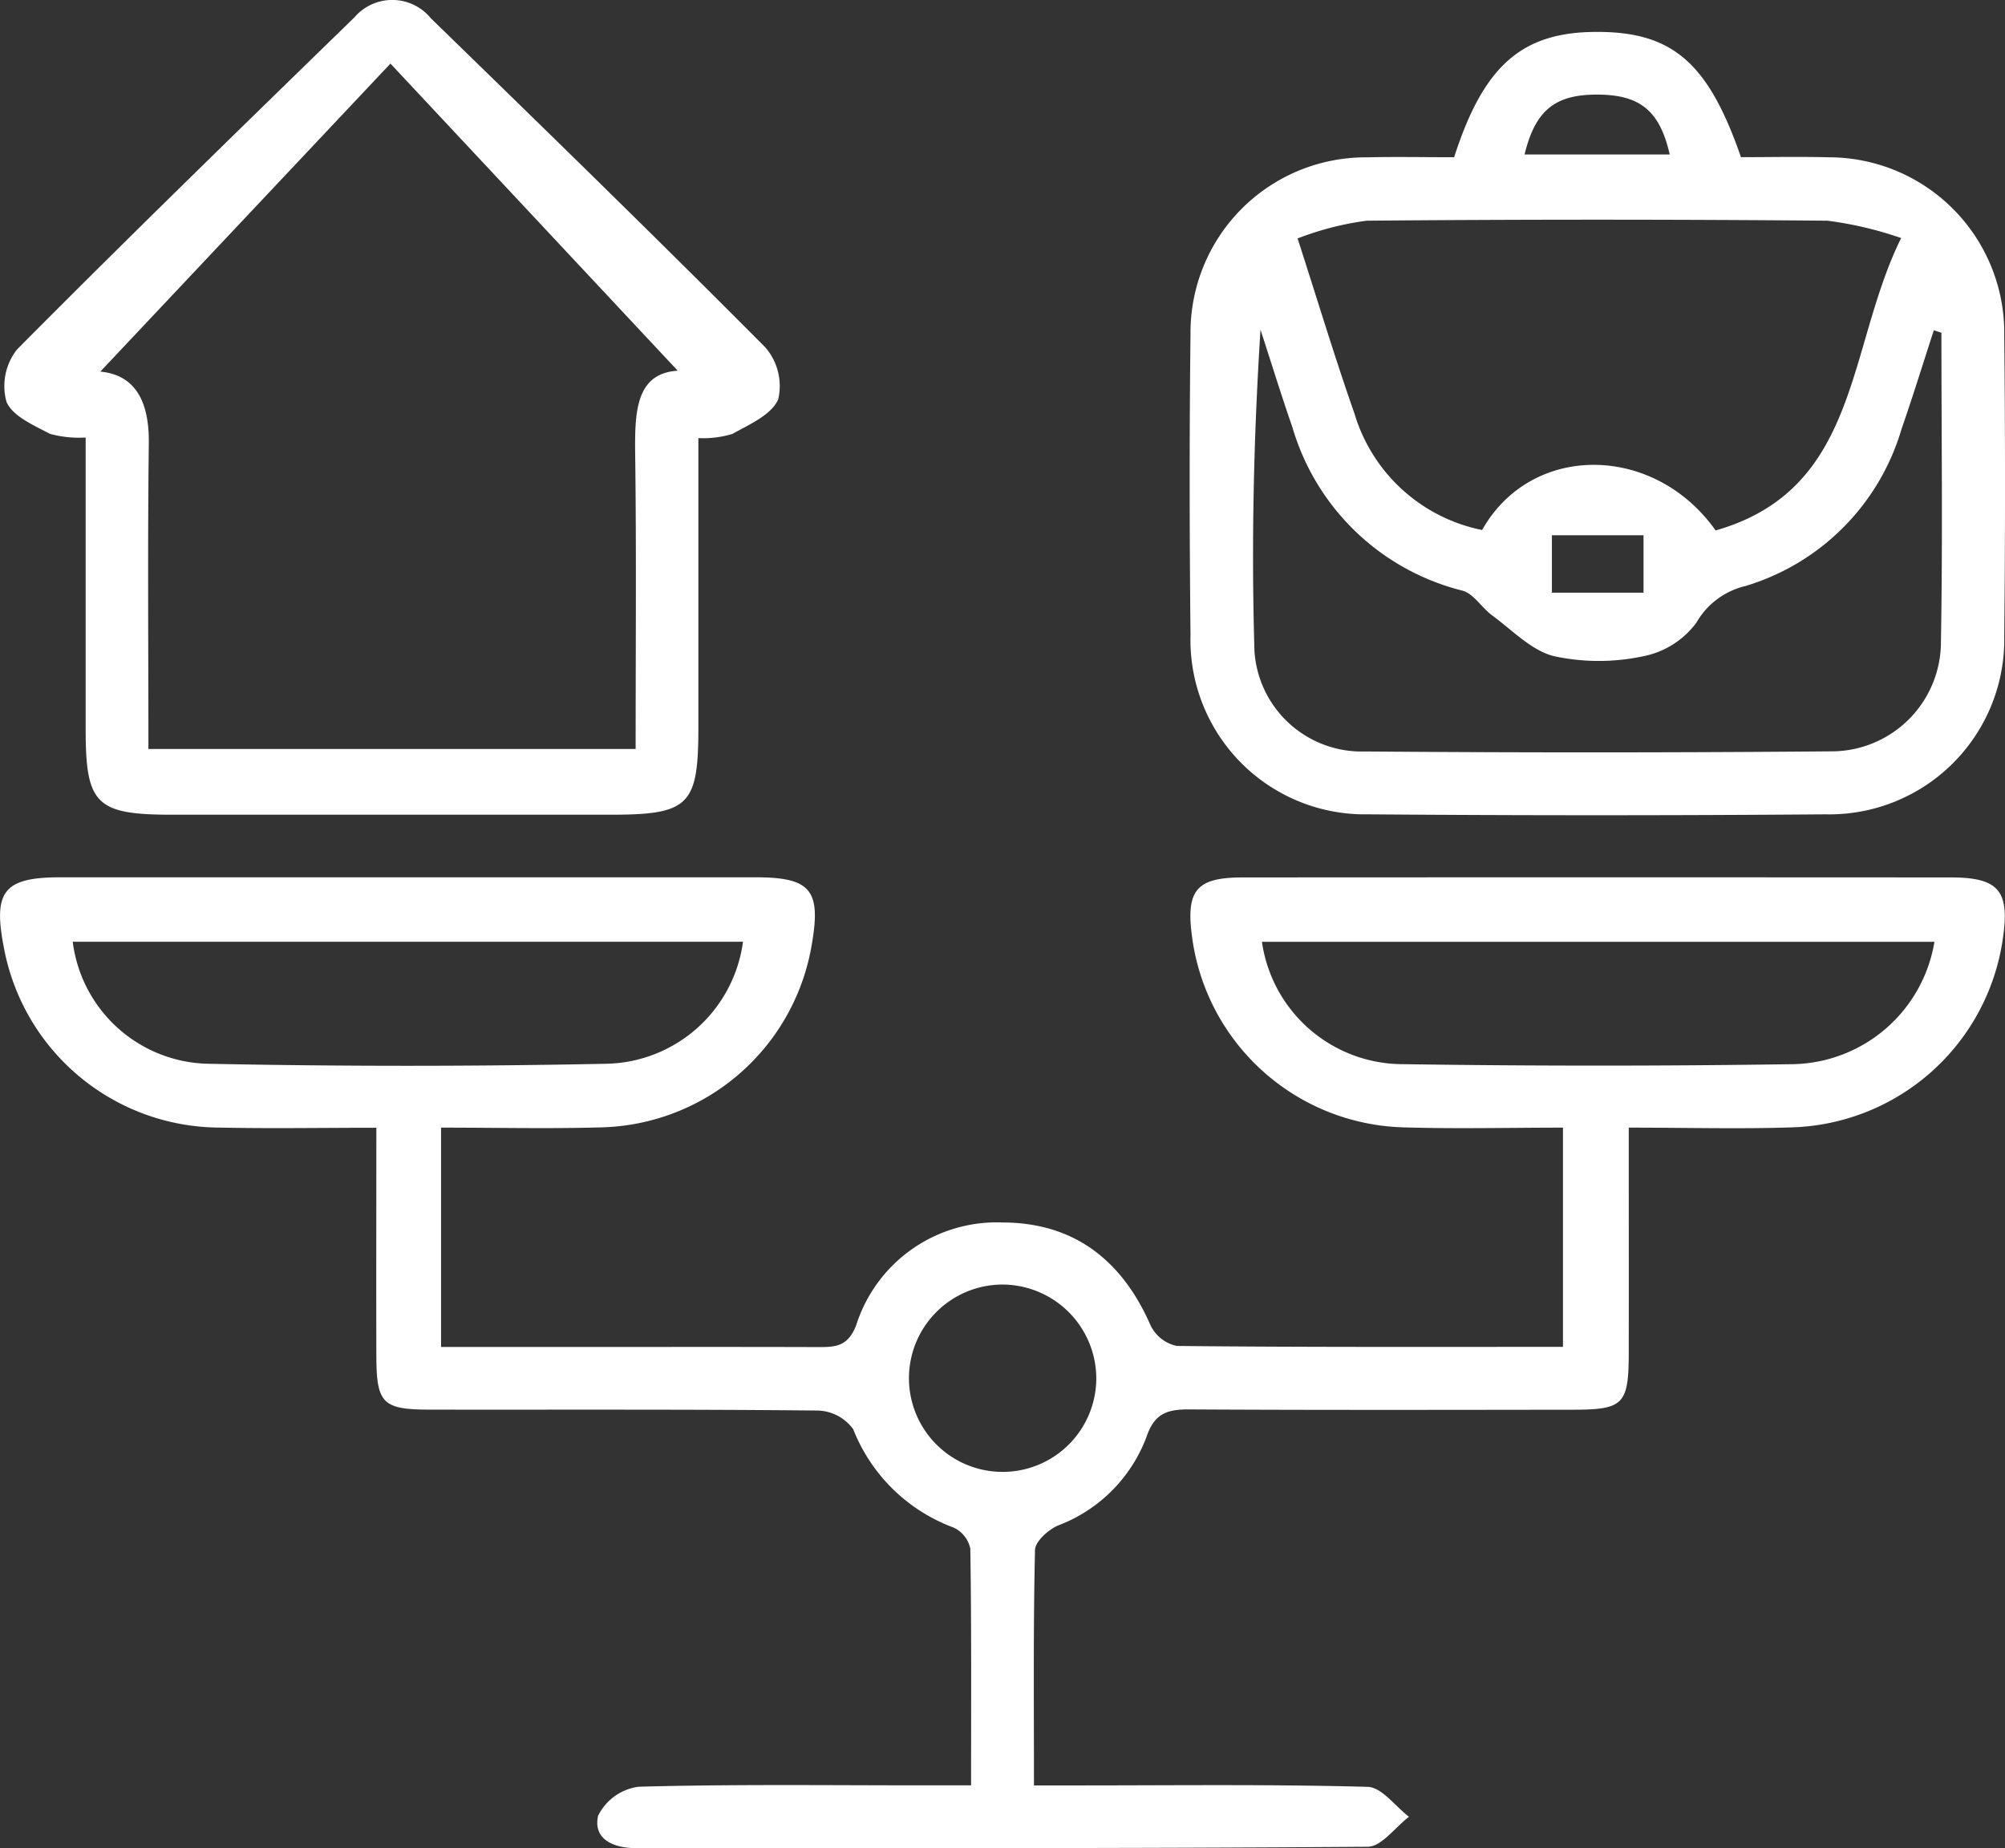 <?xml version="1.0" encoding="UTF-8"?>
<svg xmlns="http://www.w3.org/2000/svg" xmlns:xlink="http://www.w3.org/1999/xlink" id="Gruppe_115" data-name="Gruppe 115" width="99.242" height="91.467" viewBox="0 0 99.242 91.467">
  <rect x="0" y="0" width="99.242" height="91.467" fill="#333333" stroke="none"/>
  <defs>
    <clipPath id="clip-path">
      <rect id="Rechteck_75" data-name="Rechteck 75" width="99.242" height="91.467" fill="#fff"></rect>
    </clipPath>
  </defs>
  <g id="Gruppe_114" data-name="Gruppe 114" clip-path="url(#clip-path)">
    <path id="Pfad_214" data-name="Pfad 214" d="M21.831,124.459v10.854h6.821c3.939,0,7.877-.008,11.815.005.866,0,1.5-.005,1.915-1.091a7.3,7.3,0,0,1,7.272-5.075c3.533.014,5.9,1.89,7.3,5.1a1.871,1.871,0,0,0,1.3,1.01c6.32.066,12.642.045,19.109.045V124.457c-2.653,0-5.281.066-7.9-.014a10.857,10.857,0,0,1-10.456-9.4c-.32-2.33.2-2.967,2.494-2.969q17.53-.011,35.059,0c2.392,0,2.934.67,2.567,3.085a10.88,10.88,0,0,1-10.375,9.283c-2.63.089-5.266.015-8.133.015,0,3.837.005,7.495,0,11.152-.005,2.545-.257,2.806-2.753,2.809-6.327.007-12.655.021-18.982-.015-1.078-.006-1.733.17-2.136,1.361a7.5,7.5,0,0,1-4.388,4.387c-.478.214-1.12.787-1.13,1.208-.088,3.8-.052,7.6-.052,11.653h2.189c4.778,0,9.557-.06,14.332.071.694.019,1.362.964,2.042,1.48-.681.517-1.358,1.48-2.042,1.485-12.073.091-24.147.065-36.221.068-1.112,0-2.134-.441-1.874-1.6a2.62,2.62,0,0,1,2.007-1.439c4.71-.129,9.425-.067,14.138-.068h2.317c0-4.015.023-7.867-.038-11.718a1.487,1.487,0,0,0-.834-1.043,8.518,8.518,0,0,1-4.963-4.867,2.248,2.248,0,0,0-1.741-.922c-6.391-.066-12.783-.036-19.175-.045-2.389,0-2.68-.3-2.687-2.677-.01-3.67,0-7.339,0-11.274-2.694,0-5.253.045-7.809-.009a10.9,10.9,0,0,1-10.641-8.98c-.521-2.713.035-3.4,2.764-3.406q17.239,0,34.477,0c2.683,0,3.216.627,2.779,3.223a10.839,10.839,0,0,1-10.476,9.154c-2.571.072-5.146.012-7.889.012m14.946-9.2H3.6a6.9,6.9,0,0,0,6.7,6.039q9.853.2,19.712,0a6.967,6.967,0,0,0,6.765-6.043m58.971.006H62.462a7.054,7.054,0,0,0,6.976,6.057q9.661.143,19.326,0a7.236,7.236,0,0,0,6.985-6.053m-46.2,16.961a4.636,4.636,0,1,0,4.714,4.6,4.657,4.657,0,0,0-4.714-4.6" transform="translate(0 -68.648)" fill="#fff"></path>
    <path id="Pfad_215" data-name="Pfad 215" d="M165.081,10.276c1.462-4.547,3.361-6.184,7.016-6.2,3.768-.017,5.552,1.493,7.18,6.2,1.408,0,2.879-.032,4.348.006a8.69,8.69,0,0,1,8.684,8.792q.076,7.45,0,14.9a8.66,8.66,0,0,1-8.843,8.826q-11.321.089-22.644,0a8.633,8.633,0,0,1-8.791-8.872c-.051-4.967-.059-9.936,0-14.9a8.671,8.671,0,0,1,8.728-8.744c1.415-.033,2.832-.005,4.317-.005m22.132,4a18.281,18.281,0,0,0-3.648-.859q-11.4-.1-22.809,0a14.831,14.831,0,0,0-3.42.878c1.024,3.169,1.858,5.941,2.816,8.668a8.3,8.3,0,0,0,6.317,5.762c2.439-4.326,8.513-4.28,11.558.022,7.159-2.044,6.477-9,9.186-14.476m1.995,4.691-.38-.122c-.53,1.626-1.032,3.261-1.594,4.876a11.5,11.5,0,0,1-7.725,7.78,3.815,3.815,0,0,0-2.438,1.821,4.3,4.3,0,0,1-2.63,1.657,10.514,10.514,0,0,1-4.418-.006c-1.116-.279-2.06-1.289-3.051-2.012-.521-.38-.919-1.082-1.481-1.231a11.729,11.729,0,0,1-8.409-8.077c-.557-1.6-1.055-3.223-1.581-4.836-.343,5.36-.456,10.634-.3,15.9a5.317,5.317,0,0,0,5.48,4.974q11.52.092,23.04-.006a5.418,5.418,0,0,0,5.459-5.428c.09-5.094.024-10.191.024-15.287m-20.643-8.825h7.194C175.266,8,174.3,7.211,172.273,7.18c-2.163-.033-3.162.732-3.708,2.961m5.889,18.846h-4.535V31.83h4.535Z" transform="translate(-93.104 -2.497)" fill="#fff"></path>
    <path id="Pfad_216" data-name="Pfad 216" d="M4.562,21.654A5.453,5.453,0,0,1,2.8,21.473c-.805-.423-1.878-.885-2.16-1.6a2.927,2.927,0,0,1,.528-2.58c5.5-5.54,11.1-10.986,16.694-16.43a2.467,2.467,0,0,1,3.787.041c5.548,5.4,11.1,10.8,16.559,16.292a2.921,2.921,0,0,1,.636,2.564c-.325.764-1.43,1.251-2.274,1.718a5.041,5.041,0,0,1-1.68.205c0,4.82,0,9.579,0,14.339,0,3.847-.46,4.3-4.363,4.3q-10.842,0-21.683,0c-3.757,0-4.279-.511-4.281-4.189,0-4.77,0-9.54,0-14.482m3.1,15.418H31.785c0-4.788.038-9.429-.016-14.07-.027-2.279-.149-4.513,2.1-4.652l-14.22-15.2L5.289,18.391c1.749.168,2.423,1.5,2.4,3.549-.062,5.017-.02,10.035-.02,15.132" transform="translate(-0.323 0)" fill="#fff"></path>
  </g>
</svg>
